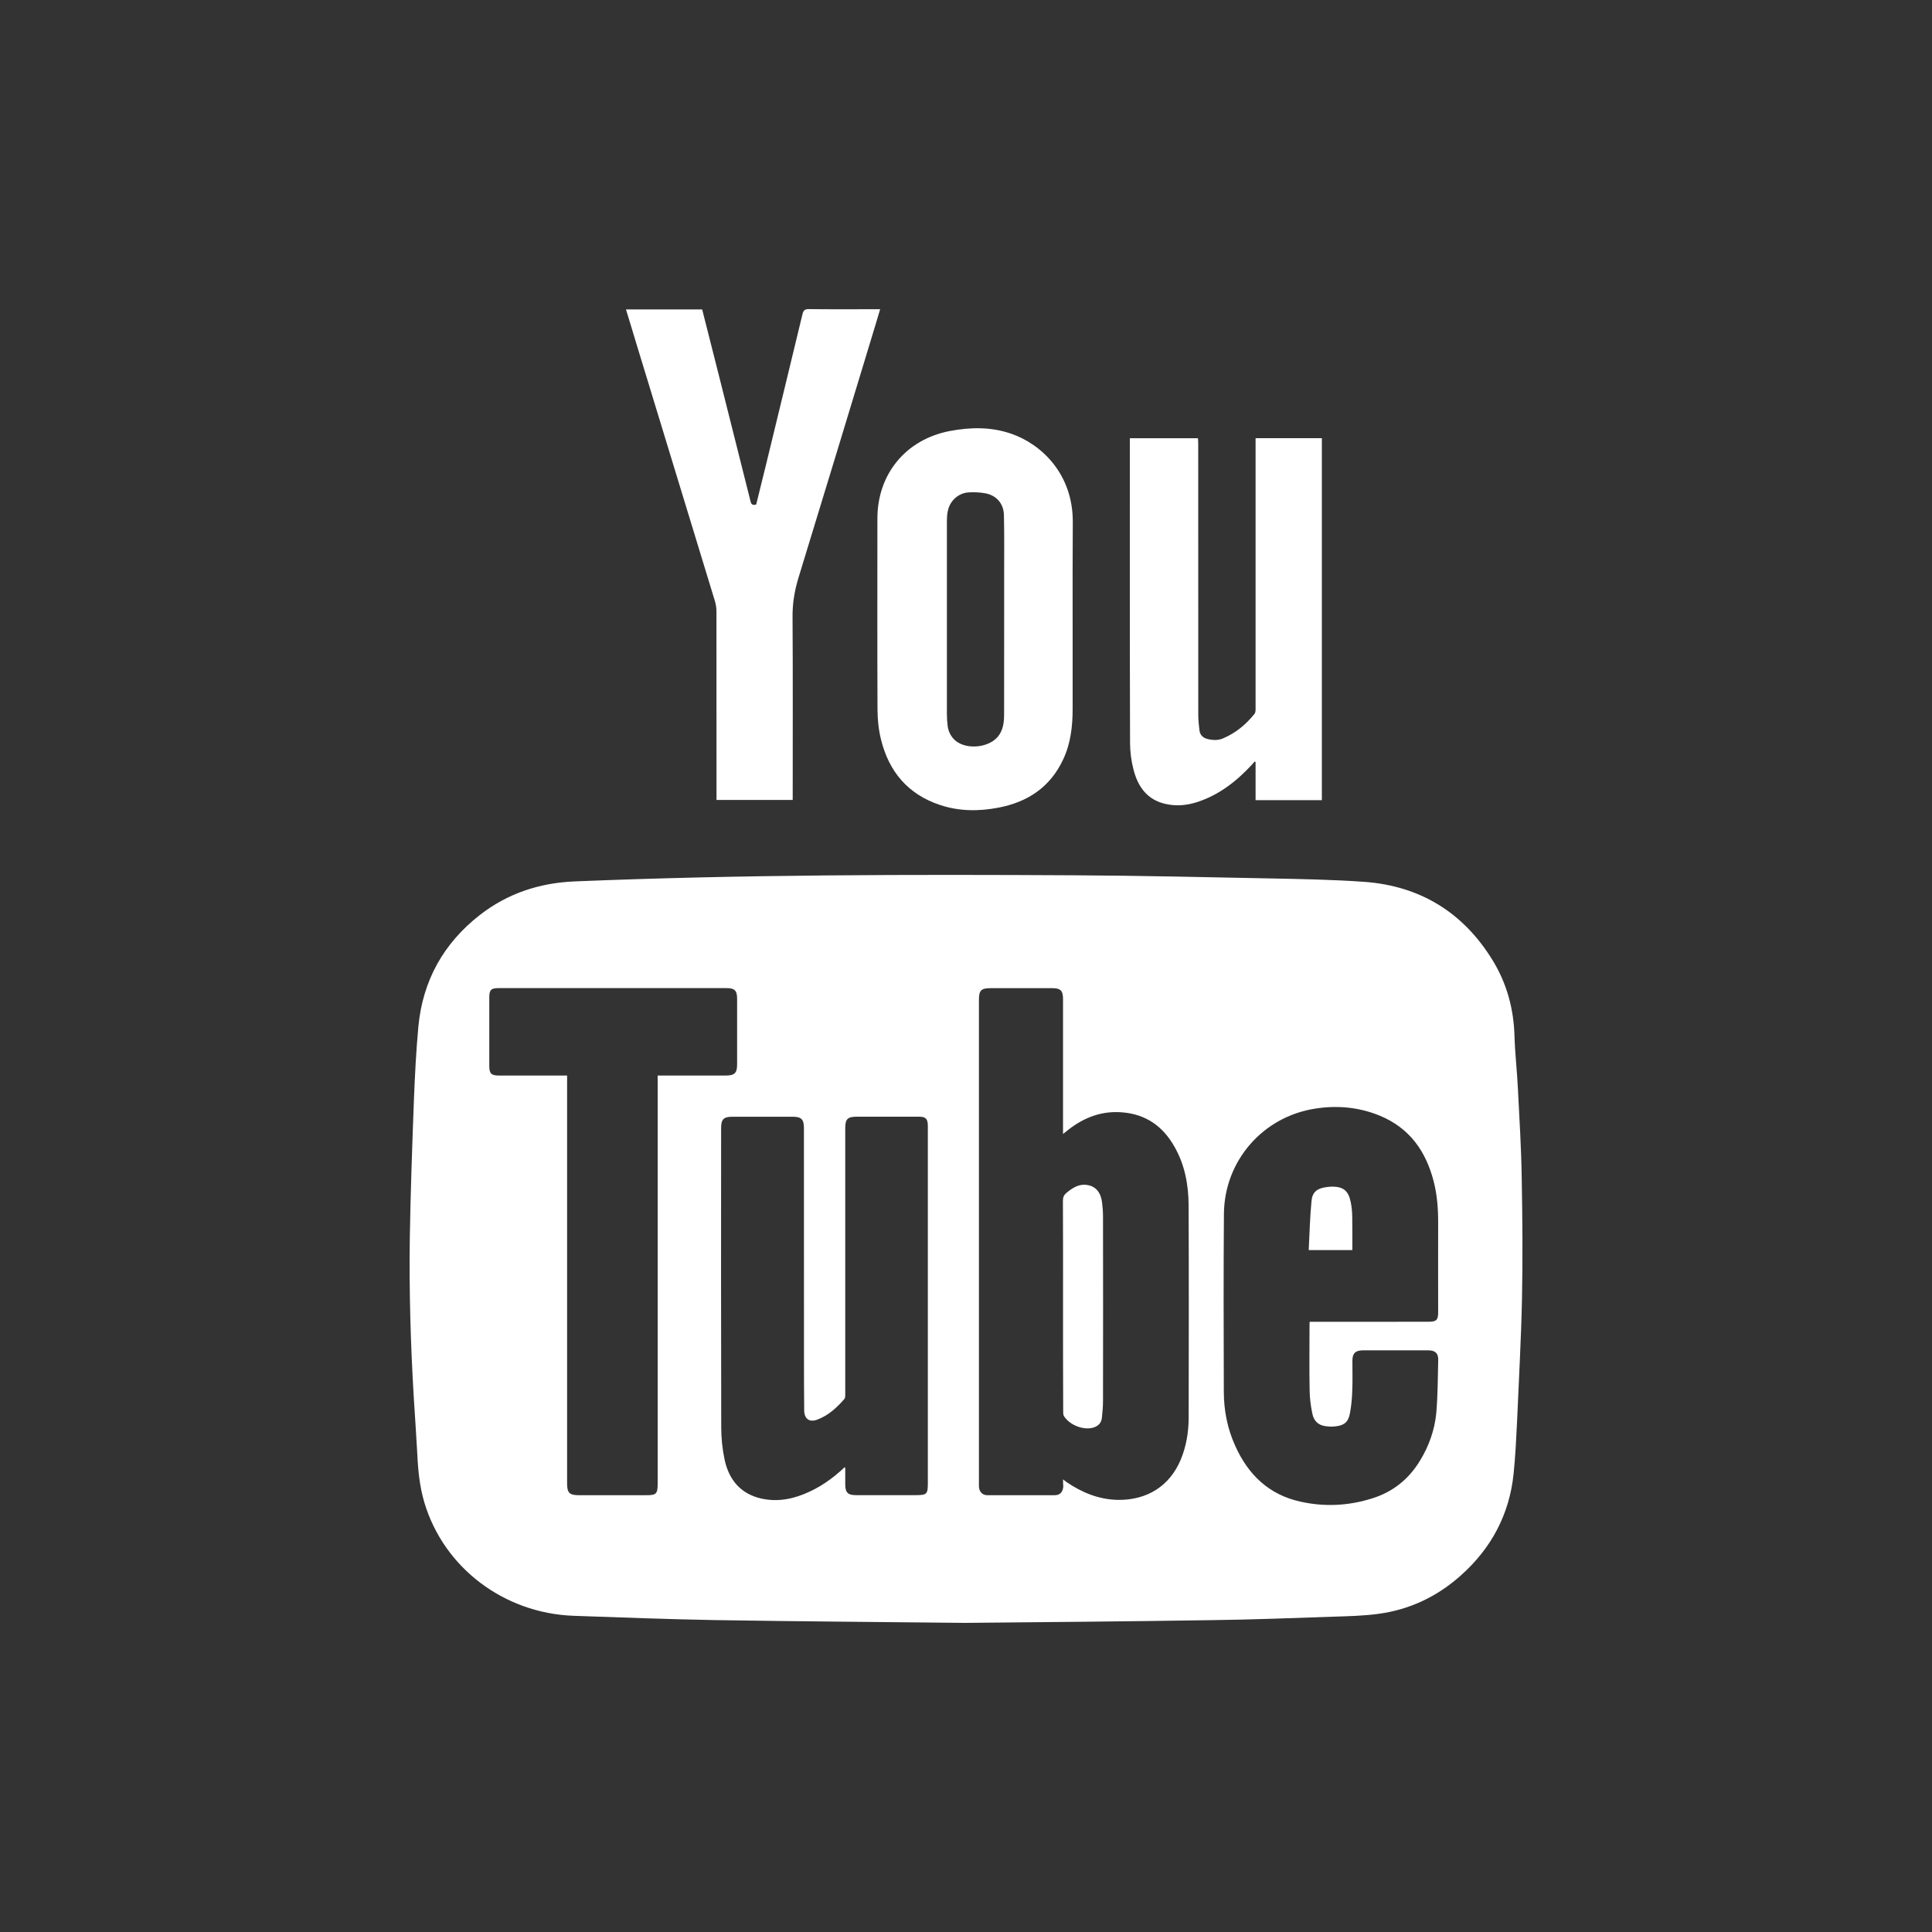 <?xml version="1.0" encoding="utf-8"?>
<!-- Generator: Adobe Illustrator 16.0.0, SVG Export Plug-In . SVG Version: 6.00 Build 0)  -->
<!DOCTYPE svg PUBLIC "-//W3C//DTD SVG 1.1//EN" "http://www.w3.org/Graphics/SVG/1.1/DTD/svg11.dtd">
<svg version="1.1" id="圖層_2" xmlns="http://www.w3.org/2000/svg" xmlns:xlink="http://www.w3.org/1999/xlink" x="0px" y="0px"
	 width="36px" height="36px" viewBox="0 0 36 36" enable-background="new 0 0 36 36" xml:space="preserve">
<rect x="0" y="0" width="36" height="36" fill="#333333" stroke="none"/>
<g id="圖層_2_1_">
	<g>
		<path fill="#FFFFFF" d="M17.982,30.24c-1.585-0.017-3.124-0.027-4.661-0.052c-0.878-0.016-1.756-0.049-2.634-0.08
			c-1.3-0.048-2.417-0.898-2.779-2.109c-0.088-0.295-0.118-0.596-0.132-0.902c-0.019-0.353-0.044-0.706-0.066-1.059
			c-0.059-0.989-0.088-1.979-0.074-2.97c0.014-0.859,0.045-1.719,0.077-2.578c0.018-0.455,0.041-0.912,0.083-1.365
			c0.082-0.854,0.468-1.546,1.143-2.074c0.517-0.402,1.108-0.599,1.764-0.627c3.119-0.129,6.239-0.131,9.358-0.114
			c1.199,0.007,2.397,0.034,3.596,0.058c0.59,0.012,1.179,0.022,1.767,0.064c1.043,0.077,1.845,0.573,2.391,1.465
			c0.266,0.435,0.393,0.911,0.406,1.424c0.01,0.323,0.048,0.644,0.063,0.967c0.028,0.555,0.063,1.109,0.071,1.663
			c0.014,0.752,0.02,1.503,0.005,2.252c-0.016,0.764-0.06,1.526-0.092,2.289c-0.016,0.324-0.031,0.651-0.065,0.976
			c-0.079,0.753-0.415,1.382-0.98,1.886c-0.441,0.395-0.955,0.64-1.54,0.718c-0.28,0.038-0.567,0.044-0.85,0.053
			c-0.75,0.025-1.5,0.055-2.251,0.064C21.032,30.213,19.483,30.226,17.982,30.24 M19.808,27.566
			c0.031,0.024,0.047,0.034,0.061,0.047c0.288,0.197,0.602,0.327,0.956,0.335c0.548,0.009,0.973-0.258,1.178-0.754
			c0.103-0.247,0.145-0.512,0.146-0.777c0.002-1.318,0.005-2.637-0.001-3.958c-0.002-0.383-0.07-0.756-0.266-1.096
			c-0.213-0.375-0.527-0.6-0.969-0.636c-0.378-0.032-0.705,0.091-1.001,0.32c-0.029,0.024-0.06,0.049-0.104,0.083v-0.112
			c0-0.8,0-1.6,0-2.401c0-0.159-0.046-0.204-0.202-0.204h-1.15c-0.174,0-0.215,0.042-0.215,0.215v9.025c0,0.017-0.001,0.03,0,0.046
			c0.003,0.093,0.062,0.162,0.157,0.162c0.419,0.001,0.839,0.001,1.258,0c0.096-0.001,0.15-0.063,0.157-0.162
			C19.81,27.662,19.808,27.622,19.808,27.566 M24.404,24.63h0.102c0.704,0,1.409,0,2.111-0.001c0.149,0,0.181-0.032,0.181-0.178
			c0-0.56-0.002-1.121,0-1.682c0-0.255-0.02-0.51-0.084-0.758c-0.146-0.564-0.451-0.994-1.006-1.223
			c-0.386-0.158-0.789-0.195-1.198-0.131c-0.976,0.149-1.695,0.97-1.704,1.96c-0.009,1.106-0.005,2.209-0.002,3.315
			c0.001,0.35,0.066,0.688,0.213,1.01c0.24,0.536,0.627,0.91,1.215,1.039c0.451,0.101,0.901,0.078,1.343-0.063
			c0.381-0.12,0.673-0.355,0.881-0.695c0.17-0.275,0.276-0.576,0.307-0.893c0.028-0.328,0.028-0.658,0.036-0.984
			c0.005-0.126-0.053-0.183-0.18-0.184c-0.409-0.001-0.817-0.001-1.228,0c-0.136,0.001-0.191,0.058-0.191,0.191
			c-0.001,0.189,0.006,0.38-0.003,0.57c-0.005,0.138-0.017,0.276-0.043,0.411c-0.028,0.162-0.109,0.229-0.271,0.244
			c-0.042,0.006-0.087,0.007-0.131,0.002c-0.167-0.007-0.27-0.084-0.301-0.251c-0.028-0.139-0.047-0.283-0.048-0.424
			c-0.008-0.401-0.002-0.804-0.002-1.204C24.399,24.681,24.403,24.658,24.404,24.63 M15.741,27.337
			c0.005,0.016,0.009,0.019,0.009,0.023c0,0.1,0,0.198,0,0.298c0,0.153,0.048,0.202,0.201,0.202c0.367,0.001,0.734,0,1.103,0
			c0.22,0,0.235-0.016,0.235-0.233v-6.594c0-0.02,0-0.041,0-0.061c-0.003-0.127-0.041-0.164-0.165-0.164h-1.158
			c-0.174,0-0.216,0.044-0.216,0.216c0,1.65,0,3.301,0,4.951c0,0.03,0.002,0.069-0.015,0.091c-0.14,0.163-0.298,0.307-0.502,0.385
			c-0.15,0.059-0.247-0.012-0.248-0.171c-0.003-0.315-0.004-0.63-0.004-0.946c-0.001-1.44,0-2.878-0.001-4.317
			c0-0.158-0.049-0.208-0.204-0.208h-1.134c-0.156,0-0.205,0.048-0.205,0.208c-0.001,1.857-0.003,3.717,0.002,5.576
			c0,0.197,0.02,0.4,0.061,0.596c0.071,0.342,0.257,0.607,0.612,0.715c0.293,0.086,0.582,0.051,0.864-0.062
			C15.265,27.727,15.512,27.555,15.741,27.337 M12.254,20.041h0.097h1.172c0.165,0,0.212-0.046,0.212-0.208c0-0.406,0-0.813,0-1.22
			c0-0.158-0.045-0.201-0.205-0.201H9.292c-0.141,0-0.175,0.032-0.175,0.173c0,0.425,0,0.85,0,1.274
			c0,0.145,0.036,0.182,0.179,0.182h1.181h0.09v0.118c0,2.493,0,4.989,0,7.482c0,0.176,0.043,0.22,0.222,0.22h1.251
			c0.19,0,0.214-0.024,0.215-0.218V27.59v-7.429L12.254,20.041L12.254,20.041z"/>
		<path fill="#FFFFFF" d="M19.987,11.569c0,0.546,0.001,1.095,0,1.642c0,0.324-0.037,0.646-0.178,0.943
			c-0.24,0.513-0.659,0.791-1.202,0.895c-0.368,0.071-0.738,0.07-1.096-0.051c-0.593-0.198-0.949-0.622-1.095-1.22
			c-0.045-0.18-0.064-0.37-0.065-0.556c-0.005-1.186-0.002-2.373-0.002-3.559c0-0.833,0.534-1.477,1.352-1.632
			c0.387-0.073,0.772-0.079,1.148,0.053c0.563,0.197,1.146,0.753,1.141,1.647C19.985,10.343,19.987,10.956,19.987,11.569
			 M18.711,11.507c0-0.279,0-0.559,0-0.837c0-0.354,0.004-0.708-0.004-1.063c-0.002-0.223-0.139-0.379-0.357-0.417
			c-0.1-0.017-0.202-0.021-0.303-0.015c-0.193,0.013-0.351,0.161-0.387,0.352c-0.012,0.057-0.016,0.118-0.016,0.178
			c-0.001,1.199-0.001,2.398,0,3.596c0,0.076,0.005,0.15,0.014,0.226c0.015,0.109,0.063,0.204,0.148,0.276
			c0.208,0.17,0.609,0.131,0.784-0.072c0.104-0.123,0.12-0.271,0.12-0.426C18.711,12.704,18.711,12.106,18.711,11.507"/>
		<path fill="#FFFFFF" d="M11.664,5.766h1.42c0.101,0.397,0.202,0.792,0.301,1.188c0.2,0.794,0.399,1.588,0.599,2.383
			c0.013,0.06,0.04,0.085,0.107,0.063c0.062-0.252,0.126-0.511,0.189-0.767c0.225-0.928,0.451-1.854,0.674-2.783
			c0.019-0.072,0.047-0.091,0.12-0.09c0.41,0.005,0.819,0.002,1.229,0.002H16.4c-0.028,0.091-0.052,0.176-0.077,0.259
			c-0.479,1.579-0.958,3.158-1.442,4.736c-0.074,0.241-0.115,0.48-0.113,0.734c0.007,1.103,0.003,2.205,0.003,3.308v0.107h-1.42
			v-0.095c0-1.14,0-2.278-0.001-3.417c0-0.062-0.009-0.125-0.026-0.185c-0.493-1.618-0.987-3.236-1.481-4.854
			C11.785,6.162,11.727,5.967,11.664,5.766"/>
		<path fill="#FFFFFF" d="M23.394,8.165h1.237v6.745h-1.235v-0.711c-0.005-0.003-0.009-0.006-0.018-0.009
			c-0.017,0.019-0.033,0.039-0.051,0.059c-0.289,0.312-0.617,0.568-1.028,0.699c-0.187,0.059-0.378,0.076-0.568,0.035
			c-0.354-0.074-0.53-0.325-0.611-0.649c-0.041-0.159-0.063-0.328-0.063-0.492c-0.006-1.869-0.004-3.737-0.004-5.606V8.166h1.269
			c0.002,0.034,0.005,0.069,0.005,0.104c0.001,1.685,0,3.368,0.001,5.051c0,0.099,0.011,0.197,0.023,0.295
			c0.013,0.085,0.07,0.136,0.156,0.156c0.098,0.023,0.197,0.026,0.289-0.016c0.233-0.101,0.421-0.256,0.579-0.453
			c0.019-0.022,0.021-0.063,0.021-0.095c0-1.136,0-2.273,0-3.409V8.251V8.165H23.394z"/>
		<path fill="#FFFFFF" d="M19.808,24.331c0-0.653,0.002-1.307-0.002-1.96c0-0.062,0.019-0.104,0.065-0.143
			c0.116-0.096,0.236-0.175,0.396-0.146c0.155,0.027,0.248,0.143,0.269,0.329c0.011,0.087,0.017,0.174,0.017,0.259
			c0.002,1.145,0.002,2.288,0,3.432c0,0.107-0.01,0.213-0.021,0.319c-0.013,0.111-0.087,0.166-0.191,0.188
			c-0.181,0.034-0.414-0.063-0.514-0.219c-0.016-0.021-0.016-0.06-0.016-0.087C19.808,25.646,19.808,24.988,19.808,24.331"/>
		<path fill="#FFFFFF" d="M25.199,23.293h-0.813c0.017-0.31,0.022-0.618,0.053-0.922c0.016-0.162,0.11-0.231,0.28-0.251
			c0.026-0.004,0.056-0.008,0.083-0.008c0.228-0.006,0.326,0.074,0.368,0.294c0.018,0.086,0.025,0.176,0.027,0.265
			C25.2,22.875,25.199,23.081,25.199,23.293"/>
	</g>
</g>
</svg>
